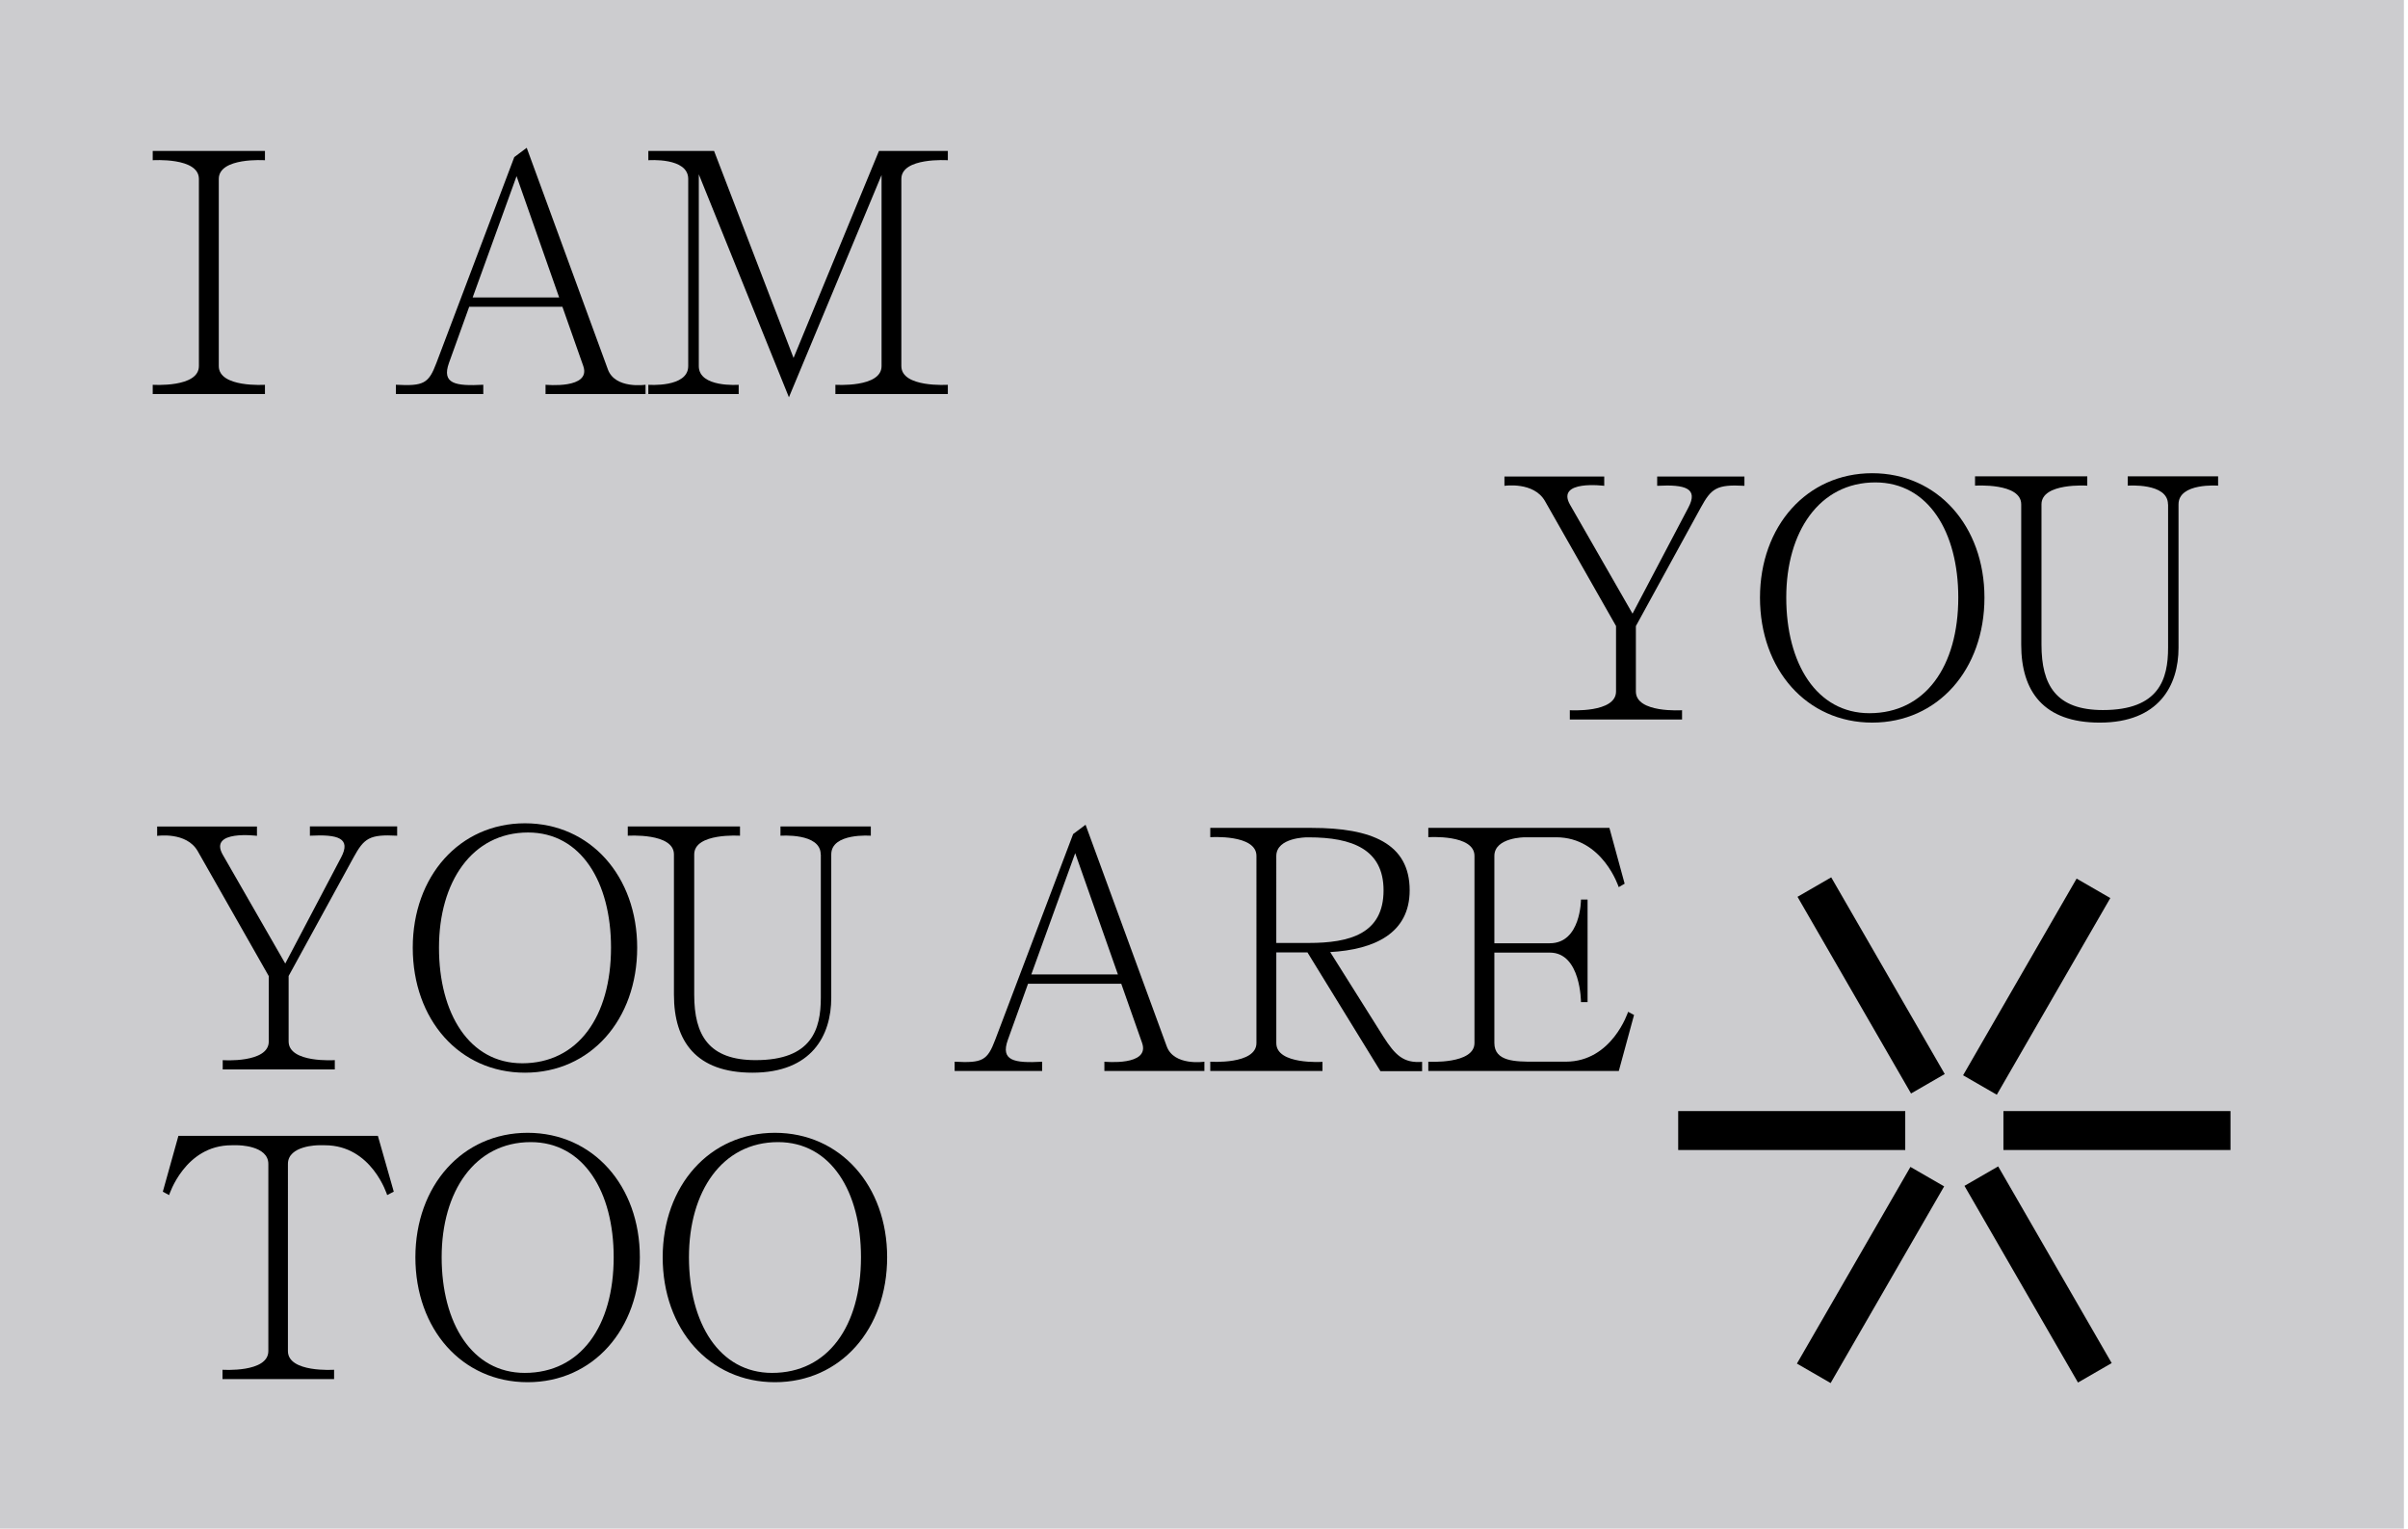 <svg id="Layer_1" data-name="Layer 1" xmlns="http://www.w3.org/2000/svg" viewBox="0 0 2105.47 1336.2"><defs><style>.cls-1{fill:#cccccf;}</style></defs><title>IMUUR2_47-2</title><rect class="cls-1" width="2101.88" height="1338.88"/><rect x="1619.04" y="762.11" width="34.03" height="198.52" transform="translate(-211.5 933.45) rotate(-30)"/><rect x="1765.01" y="1014.77" width="34.03" height="198.52" transform="translate(-318.27 1040.29) rotate(-30)"/><rect x="1536.28" y="1097.52" width="198.52" height="34.03" transform="translate(-147.46 1973.66) rotate(-60)"/><rect x="1681.58" y="845.49" width="198.52" height="34.03" transform="translate(143.45 1973.48) rotate(-60)"/><rect x="1751.72" y="971.23" width="198.53" height="34.03"/><rect x="1467.35" y="971.23" width="198.53" height="34.03"/><path d="M173.91,156.42c0-19.1-40.37-16.35-40.37-16.35v-8.13h98.13v8.13s-40.37-2.74-40.37,16.35V320c0,19.1,40.37,16.35,40.37,16.35v8.13H133.54v-8.13s40.37,2.74,40.37-16.35Z"/><path d="M422.44,344.45H346.15v-8.13c24.48,1.32,28.64-1.13,35.45-19.1l68.07-179.9,10.87-8.13,70.9,193.52c6.24,17.68,33,13.61,33,13.61v8.13H477v-8.13s40.08,4.07,33-16.35l-18.25-51.81H410.25l-17.68,49.06c-6.52,18.25,5.48,20.42,30,19.1v8.13ZM488.9,260,451.66,154l-38.38,106H488.9Z"/><path d="M693.86,312.88l74.68-180.94h60.22v8.13s-40.65-2.74-40.65,16.35V320c0,19.1,40.65,16.35,40.65,16.35v8.13H730.44v-8.13s40.37,2.74,40.37-16.35v-167l-81,194.27L611,152.36V320c0,19.1,34.88,16.35,34.88,16.35v8.13h-79v-8.13s34.88,2.74,34.88-16.35V156.42c0-19.1-34.88-16.35-34.88-16.35v-8.13h57.48Z"/><path d="M1413,604.43V547.23L1350.88,438c-9.83-17.21-35.45-13.33-35.45-13.33v-8.13h87.26v8.13s-42.26-5.48-30,16.35l54.74,95.39,48.78-92.65c9-16.92-2.46-20.42-27.23-19.1v-8.13h76.29v8.13c-24.3-1.32-28.93,2.17-38.19,19.1l-56.72,103.52v57.19c0,19.1,40.37,16.35,40.37,16.35v8.13h-98.13v-8.13S1413,623.43,1413,604.43Z"/><path d="M1637,413.65c57.19,0,98.13,46.32,98.13,108.72,0,63-40.84,109.28-98.13,109.28s-98.13-46.32-98.13-109.28C1538.91,460,1579.75,413.65,1637,413.65Zm-2.46,209.78c48.78,0,77.71-40.84,77.71-101.15,0-57.19-26.19-100.59-72.51-100.59-49.06,0-77.9,43.3-77.9,100.59C1561.79,579.85,1588.26,623.43,1634.59,623.43Z"/><path d="M1895.6,440.88c0-19.1-35.17-16.35-35.17-16.35V416.4h79v8.13s-34.6-2.74-34.6,16.35V566.24c0,32.71-16.92,65.42-68.92,65.42-49.06,0-68.63-27.23-68.63-68.16V440.88c0-19.1-40.37-16.35-40.37-16.35V416.4h98.13v8.13S1785,421.78,1785,440.88V563.49c0,35.45,12.76,57.19,53.7,57.19,49.35,0,57-27.23,57-54.55V440.88Z"/><path d="M235,910.44V853.25L172.87,744c-9.83-17.21-35.45-13.33-35.45-13.33V722.5h87.26v8.13s-42.26-5.48-30,16.35l54.74,95.29,48.78-92.65c9-16.92-2.46-20.42-27.23-19.1v-8.13h76.29v8.13c-24.3-1.32-28.93,2.17-38.19,19.1L252.37,853.15v57.19c0,19.1,40.37,16.35,40.37,16.35v8.13h-98V926.7C194.71,926.8,235,929.44,235,910.44Z"/><path d="M459,719.67c57.19,0,98.13,46.32,98.13,108.72,0,63-40.84,109.28-98.13,109.28S360.9,891.35,360.9,828.38C360.9,766,401.83,719.67,459,719.67Zm-2.46,209.78c48.78,0,77.71-40.84,77.71-101.15,0-57.19-26.19-100.59-72.51-100.59-49.06,0-77.9,43.3-77.9,100.59C383.78,885.86,410.25,929.44,456.57,929.44Z"/><path d="M717.59,746.89c0-19.1-35.17-16.35-35.17-16.35v-8.13h79v8.13s-34.6-2.74-34.6,16.35V872.25c0,32.71-16.92,65.42-68.92,65.42-49.06,0-68.63-27.23-68.63-68.16V746.89c0-19.1-40.37-16.35-40.37-16.35v-8.13h98.13v8.13S607,727.8,607,746.89V869.51c0,35.45,12.76,57.19,53.7,57.19,49.35,0,57-27.23,57-54.55V746.89Z"/><path d="M911,936.2H834.7v-8.13c24.48,1.32,28.64-1.13,35.45-19.1l68.16-179.9,10.87-8.13,70.9,193.52c6.24,17.68,33,13.61,33,13.61v8.13H965.63v-8.13s40.08,4.07,33-16.35l-18.25-51.81H898.89L881.21,909c-6.52,18.25,5.48,20.42,30,19.1v8.13Zm66.46-84.42-37.34-106-38.38,106Z"/><path d="M1156.22,936.2h-98v-8.13s40.37,2.74,40.37-16.35V748.17c0-19.1-40.37-16.35-40.37-16.35v-8.13H1147c52.09,0,85.56,13.61,85.56,54.55,0,37.63-30.82,51.81-69.48,54l46.61,74.12c10.12,15.79,17.39,23.16,33.75,21.84v8.13H1207l-63.81-103.8h-27.23v79.32c0,19.1,40.37,16.35,40.37,16.35v8Zm-40.27-111.93h28.36c35.73,0,65.42-7.94,65.42-46,0-35.73-27.23-46.32-65.42-46.32h-1.61s-26.75,0-26.75,16.35Z"/><path d="M1415.43,936.2H1248.86v-8.13s40.37,2.46,40.37-16.35V748.17c0-19.1-40.37-16.35-40.37-16.35v-8.13h158.35l13.33,48.78-5.2,3s-13.9-43.58-54.74-43.58h-27.23s-26.75,0-26.75,16.35v76.29h48.5c27.23,0,27.23-38.19,27.23-38.19h5.77V876h-5.77s0-43.3-27.23-43.3h-48.5v79c0,16.35,18.53,16.35,34.88,16.35H1369c40.65,0,54.55-43.58,54.55-43.58l5.2,2.74Z"/><path d="M234.63,1181V1017.46c0-16.35-26.75-16.35-26.75-16.35h-5.48c-40.84,0-54.55,43.58-54.55,43.58l-5.48-3L156,992.88H330.4l13.9,48.78-5.77,3S325.2,1001.1,284,1001.1H278.5s-26.75,0-26.75,16.35V1181c0,19.1,40.37,16.35,40.37,16.35v8.13H194.55v-8.13S234.63,1200.1,234.63,1181Z"/><path d="M461.33,990.23c57.19,0,98.13,46.32,98.13,108.72,0,63-40.84,109.28-98.13,109.28s-98.13-46.32-98.13-109.28C363.3,1036.55,404.13,990.23,461.33,990.23Zm-2.46,209.87c48.78,0,77.71-40.84,77.71-101.15,0-57.19-26.19-100.59-72.51-100.59-49.06,0-77.9,43.3-77.9,100.59C386.17,1156.42,412.55,1200.1,458.87,1200.1Z"/><path d="M677.56,990.23c57.19,0,98.13,46.32,98.13,108.72,0,63-40.84,109.28-98.13,109.28s-98.13-46.32-98.13-109.28C579.53,1036.55,620.37,990.23,677.56,990.23Zm-2.46,209.87c48.78,0,77.71-40.84,77.71-101.15,0-57.19-26.19-100.59-72.51-100.59-49.06,0-77.9,43.3-77.9,100.59C602.41,1156.42,628.78,1200.1,675.11,1200.1Z"/></svg>